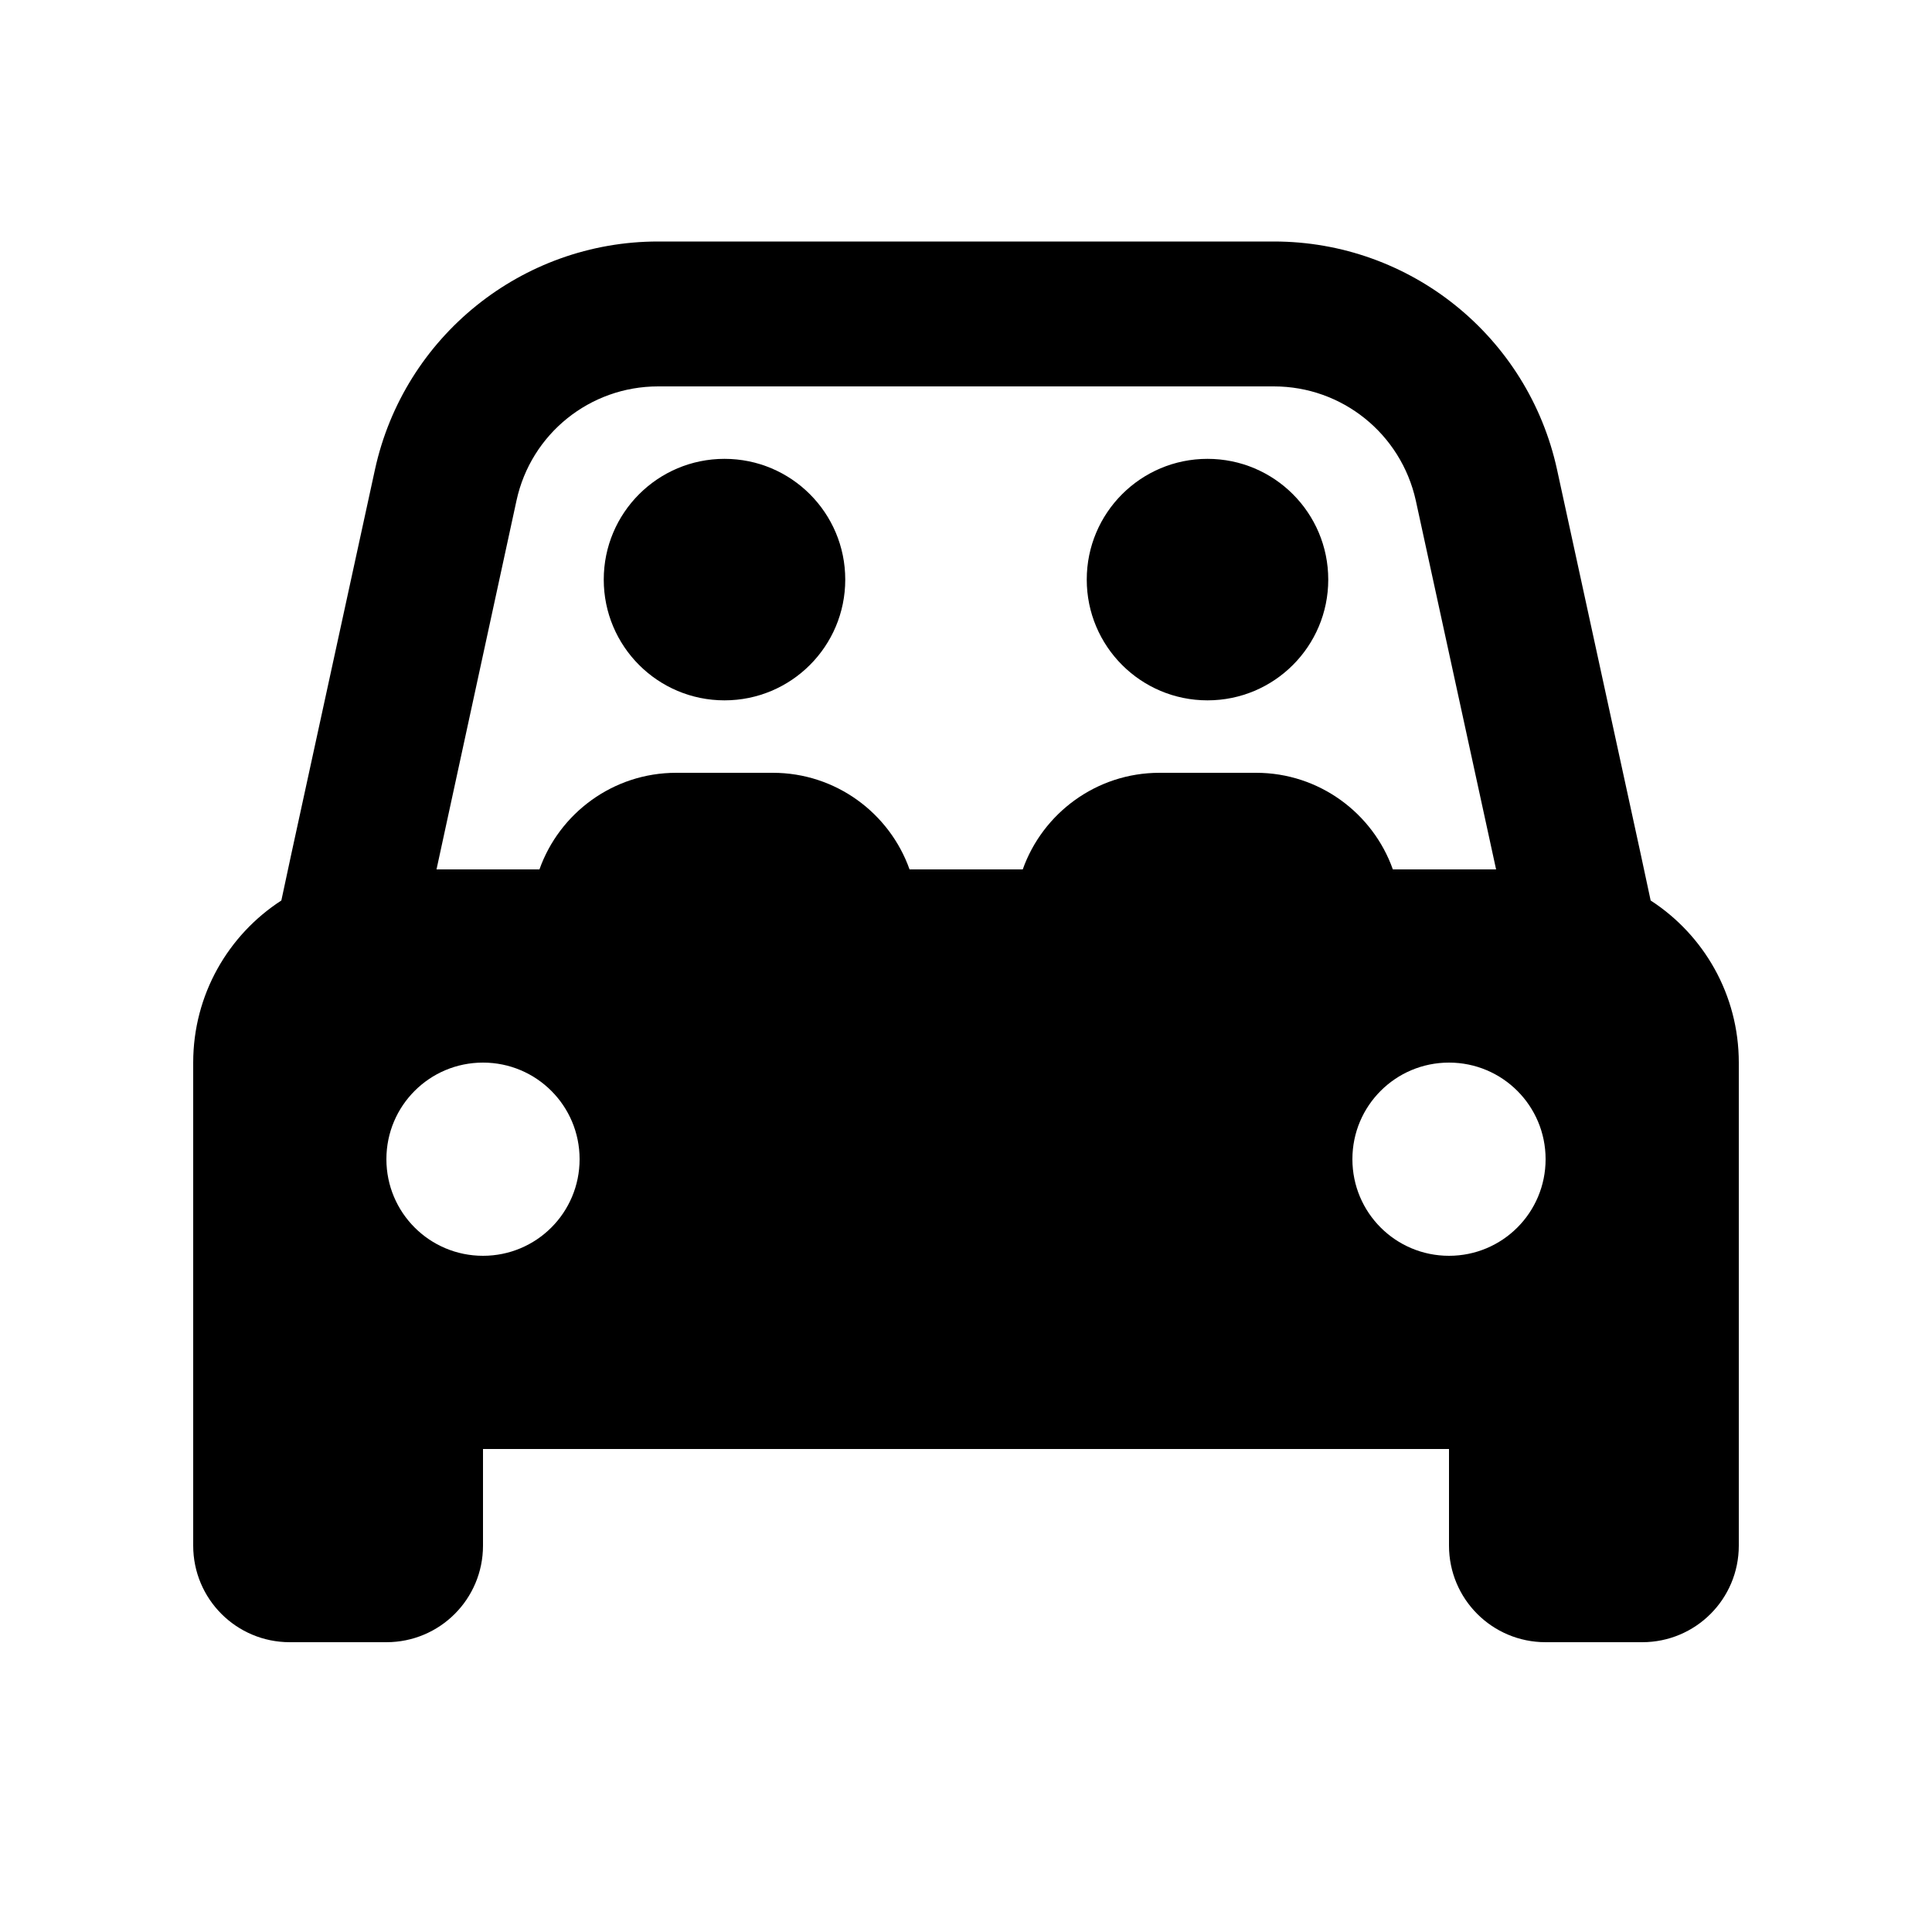 <svg xmlns="http://www.w3.org/2000/svg" viewBox="0 0 640 640"><!--! Font Awesome Pro 7.1.0 by @fontawesome - https://fontawesome.com License - https://fontawesome.com/license (Commercial License) Copyright 2025 Fonticons, Inc. --><path fill="currentColor" d="M171.1 165.8L144.6 288L178.7 288C185.3 269.4 203.1 256 224 256L256 256C276.9 256 294.7 269.4 301.3 288L338.8 288C345.4 269.4 363.2 256 384.1 256L416.1 256C437 256 454.8 269.4 461.4 288L495.6 288L469 165.8C464.1 143.7 444.6 128 422 128L218 128C195.4 128 175.9 143.7 171.1 165.8zM93.2 298.3L96.5 282.9L124.2 155.6C133.8 111.5 172.9 80 218 80L422 80C467.2 80 506.2 111.5 515.8 155.6L543.5 282.9L546.8 298.3C564.4 309.7 576 329.5 576 352L576 512C576 529.7 561.7 544 544 544L512 544C494.3 544 480 529.7 480 512L480 480L160 480L160 512C160 529.7 145.7 544 128 544L96 544C78.3 544 64 529.7 64 512L64 352C64 329.5 75.6 309.7 93.2 298.3zM200 192C200 169.9 217.9 152 240 152C262.1 152 280 169.9 280 192C280 214.1 262.1 232 240 232C217.9 232 200 214.1 200 192zM400 152C422.1 152 440 169.9 440 192C440 214.1 422.1 232 400 232C377.9 232 360 214.1 360 192C360 169.9 377.9 152 400 152zM192 384C192 366.3 177.7 352 160 352C142.3 352 128 366.3 128 384C128 401.7 142.3 416 160 416C177.7 416 192 401.7 192 384zM480 416C497.7 416 512 401.7 512 384C512 366.3 497.7 352 480 352C462.3 352 448 366.3 448 384C448 401.7 462.3 416 480 416z"/></svg>